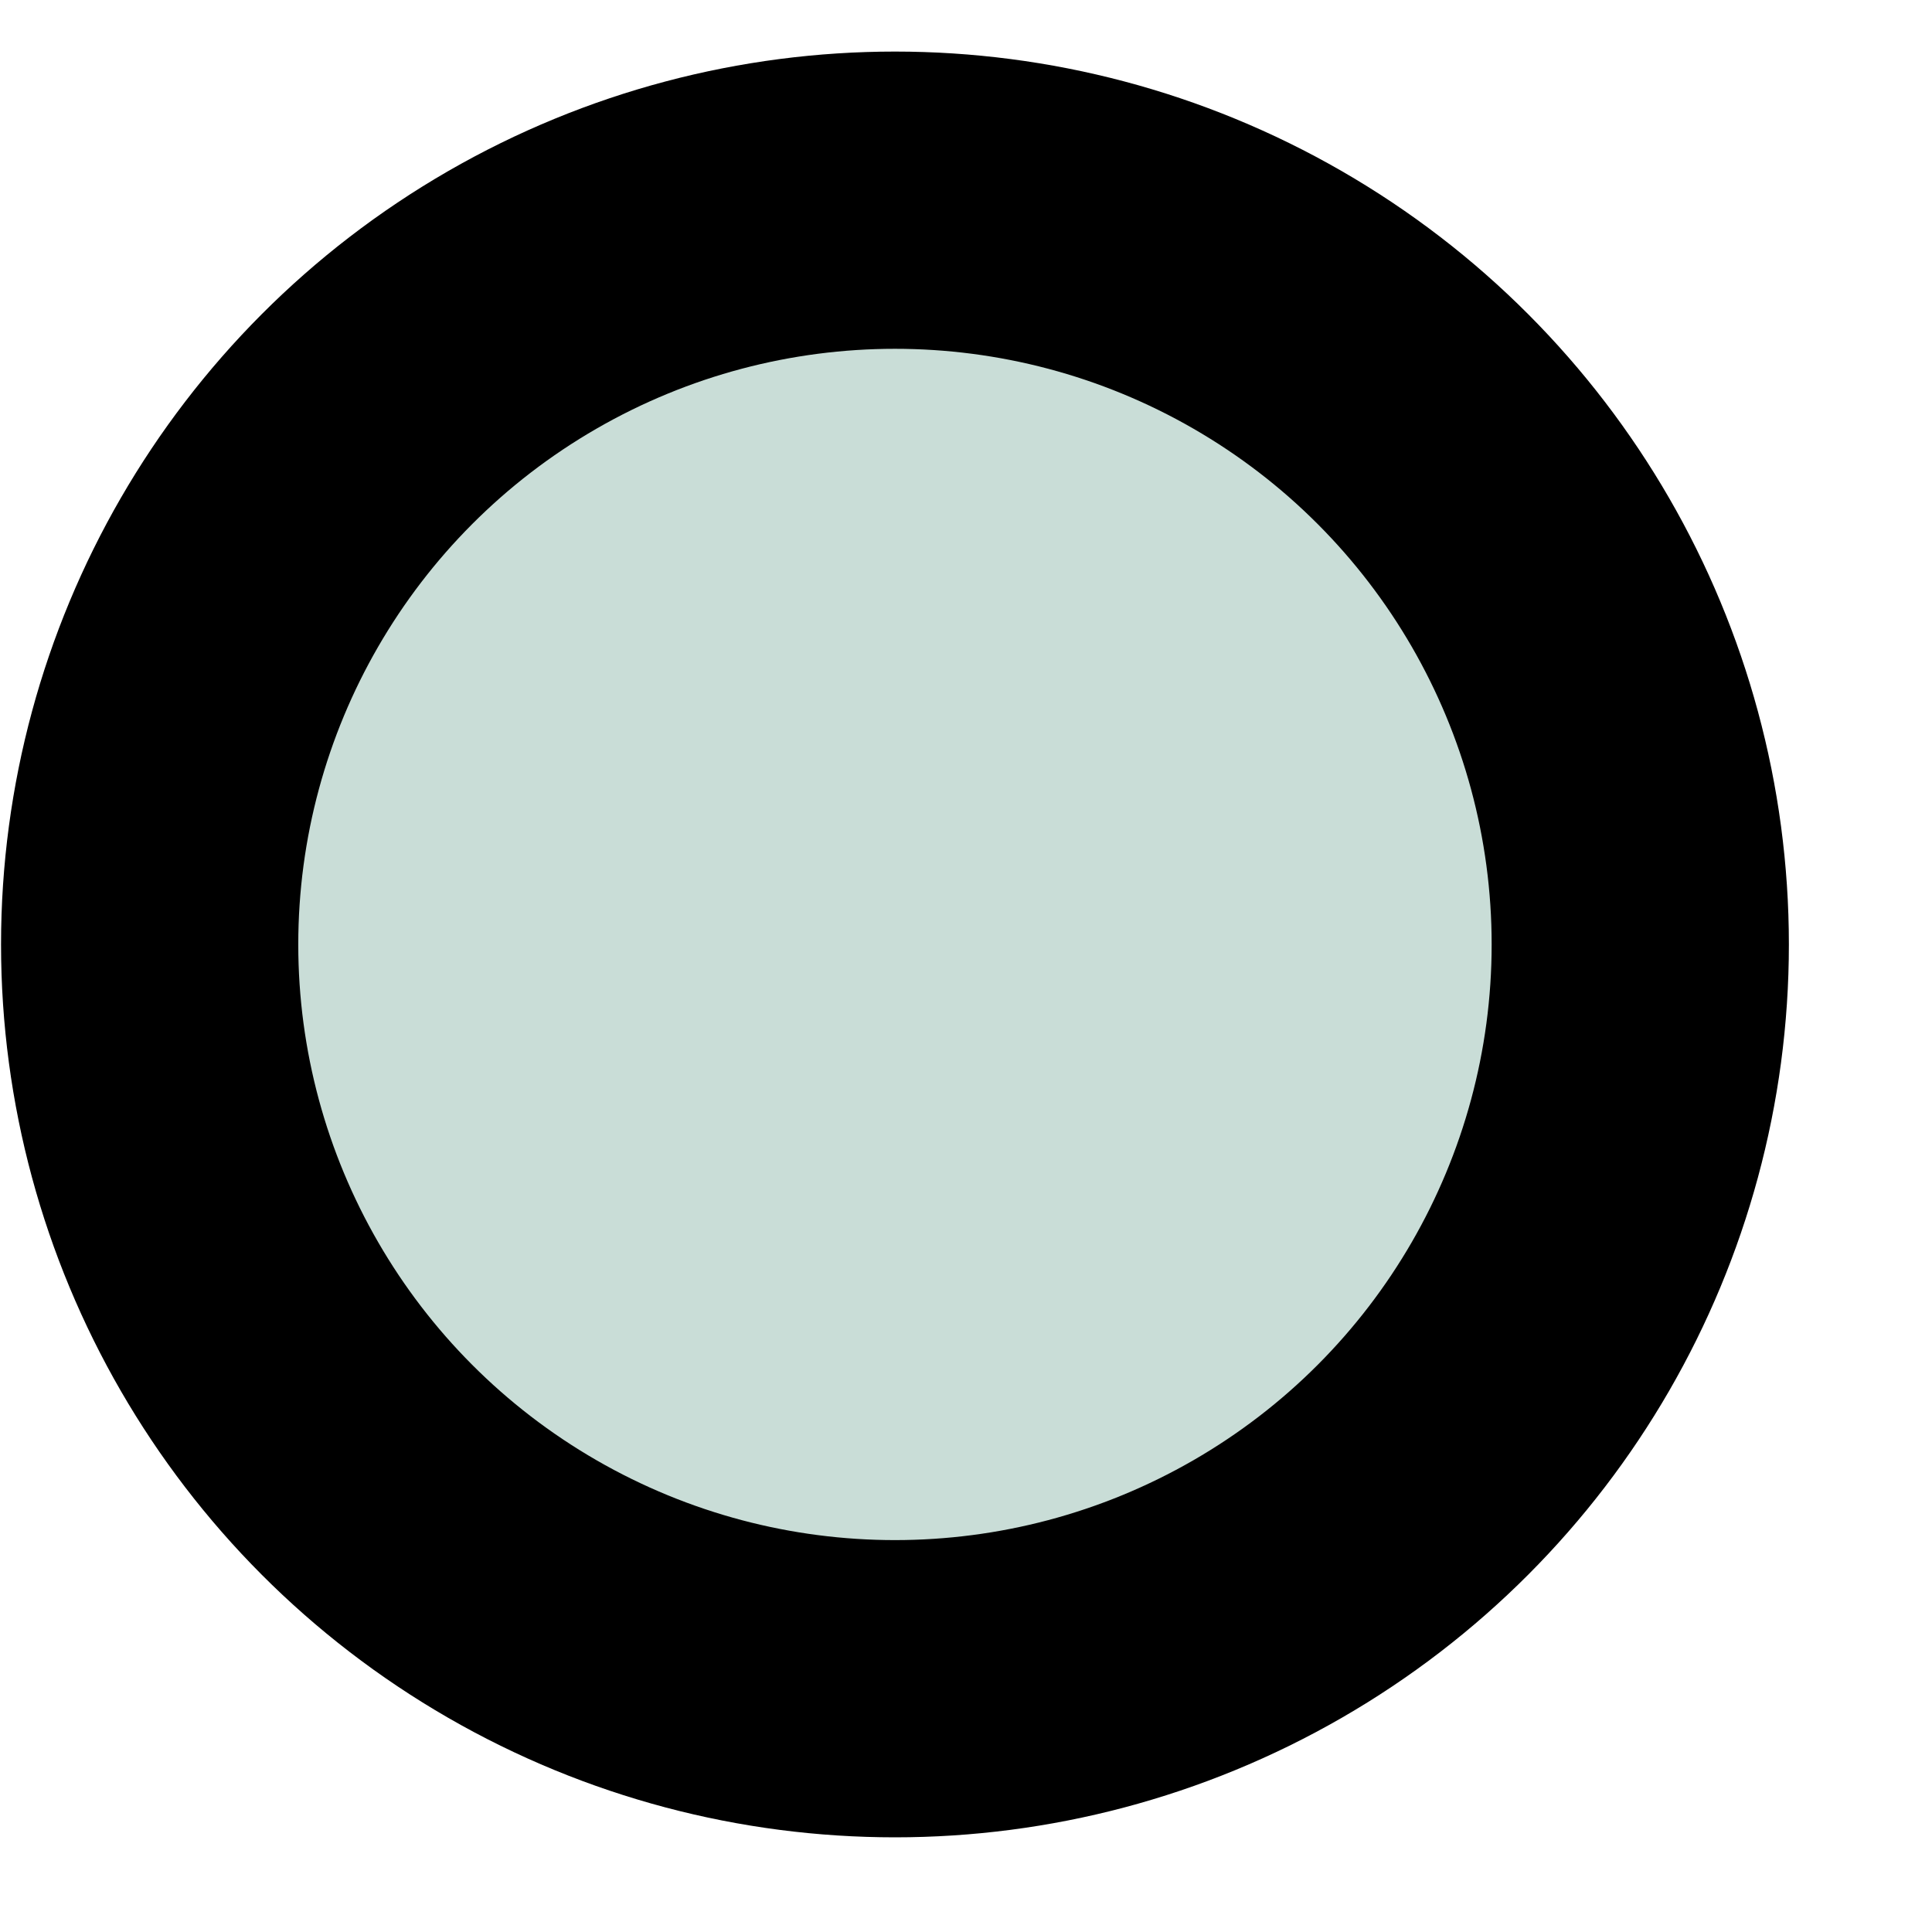<svg xmlns="http://www.w3.org/2000/svg" width="13" height="13" viewBox="0 0 13 13" fill="none"><ellipse cx="6.022" cy="6.355" rx="5.015" ry="5.008" fill="#C9DDD7" stroke="black" stroke-width="2"></ellipse></svg>